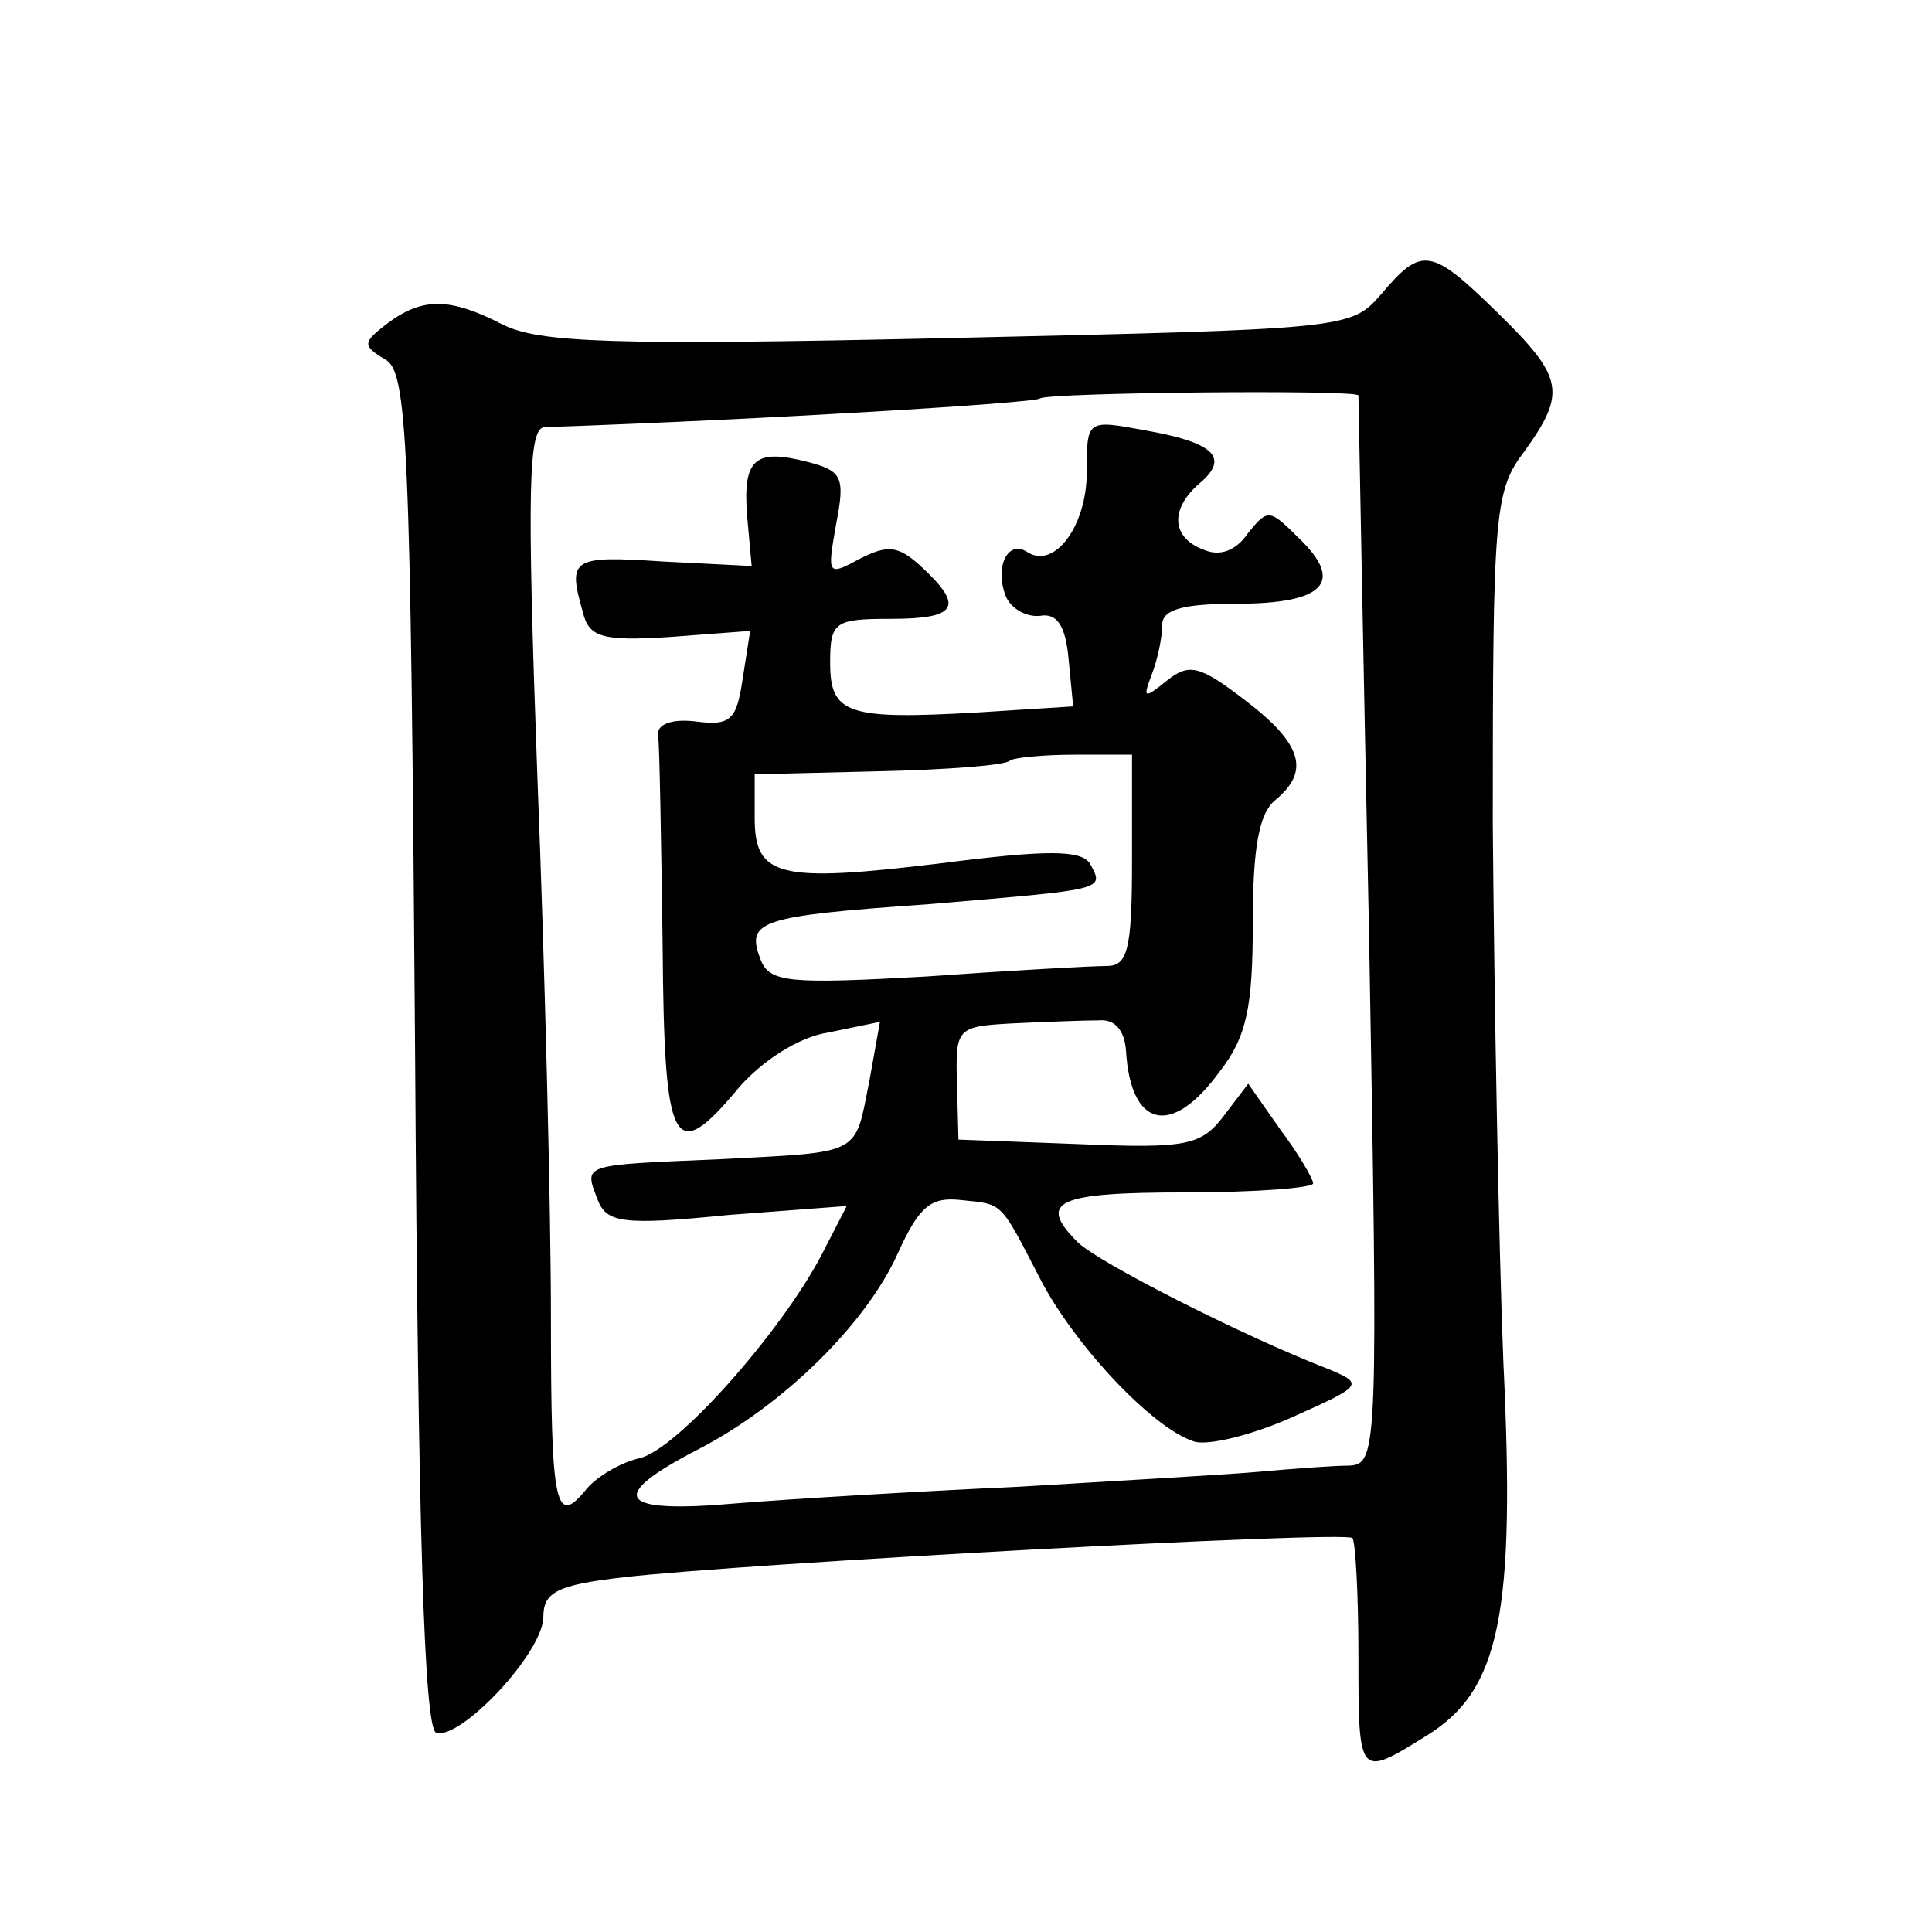 <?xml version="1.0" standalone="no"?>
<!DOCTYPE svg PUBLIC "-//W3C//DTD SVG 20010904//EN"
 "http://www.w3.org/TR/2001/REC-SVG-20010904/DTD/svg10.dtd">
<svg version="1.0" xmlns="http://www.w3.org/2000/svg"
 width="128pt" height="128pt" viewBox="0 0 128 128"
 preserveAspectRatio="xMidYMid meet">
<g transform="translate(0,128) scale(0.1,-0.1)"
fill="#0" stroke="none">
<path d="M915 1085 c-20 -23 -22 -23 -287 -29 -224 -5 -271 -3 -295 9 -35 18 -53
18 -76 1 -17 -13 -17 -15 -2 -24 15 -8 17 -51 20 -458 2 -318 6 -449 14 -452 16
-5 71 53 71 77 0 16 9 21 53 26 77 9 478 31 483 26 2 -2 4 -37 4 -78 0 -81 0 -81
45 -53 49 30 59 81 51 248 -3 75 -6 236 -7 356 0 206 1 221 21 247 28 39 26 49
-18 92 -44 43 -50 44 -77 12z m-15 -67 c0 -2 3 -162 7 -355 6 -343 6 -353 -13 -354
-10 0 -37 -2 -59 -4 -22 -2 -94 -6 -160 -10 -66 -3 -150 -8 -187 -11 -79 -7 -87
4 -25 36 56 29 111 83 132 130 14 31 22 37 41 35 29 -3 26 0 53 -52 22 -43 74 -99
102 -108 9 -3 38 4 65 16 47 21 48 22 24 32 -57 22 -153 71 -166 84 -27 27 -14
33 71 33 47 0 85 3 85 6 0 3 -10 20 -22 36 l-21 30 -16 -21 c-15 -20 -25 -22 -96
-19 l-80 3 -1 38 c-1 36 0 37 37 39 22 1 47 2 57 2 11 1 17 -7 18 -20 3 -51 30
-58 62 -14 18 23 22 43 22 98 0 50 4 73 15 82 23 19 18 37 -20 66 -30 23 -37 25
-52 13 -15 -12 -16 -12 -10 4 4 10 7 25 7 33 0 10 13 14 49 14 58 0 72 14 42 43
-20 20 -21 20 -34 4 -8 -12 -19 -16 -30 -11 -21 8 -22 27 -2 44 20 17 9 27 -37
35 -38 7 -38 7 -38 -28 0 -35 -21 -64 -39 -53 -13 9 -22 -9 -15 -28 3 -9 14 -15
23 -14 11 2 17 -6 19 -29 l3 -31 -63 -4 c-87 -5 -98 -1 -98 33 0 27 3 29 40 29
44 0 49 8 21 34 -16 15 -23 15 -41 6 -22 -12 -22 -11 -16 23 6 31 4 35 -19 41 -35
9 -43 2 -40 -36 l3 -33 -59 3 c-60 4 -63 2 -53 -33 4 -17 12 -20 58 -17 l53 4 -5
-32 c-4 -27 -8 -31 -31 -28 -16 2 -26 -2 -25 -9 1 -7 2 -69 3 -138 1 -137 7 -148
51 -95 15 17 39 33 59 36 l34 7 -7 -39 c-10 -50 -4 -47 -99 -52 -93 -4 -90 -3 -81
-27 6 -15 16 -17 86 -10 l79 6 -17 -33 c-27 -51 -95 -128 -120 -134 -13 -3 -28
-12 -35 -20 -21 -26 -24 -14 -24 113 0 71 -4 232 -9 359 -7 192 -6 231 5 231 145
5 325 16 328 19 5 4 211 6 211 2z m-150 -308 c0 -60 -3 -70 -17 -70 -10 0 -64 -3
-120 -7 -90 -5 -103 -4 -109 11 -10 26 -2 29 112 37 117 10 116 9 106 27 -6 9 -29
9 -99 0 -107 -13 -123 -9 -123 30 l0 29 82 2 c45 1 84 4 87 7 2 2 22 4 43 4 l38
0 0 -70z"/>
</g>
</svg>
